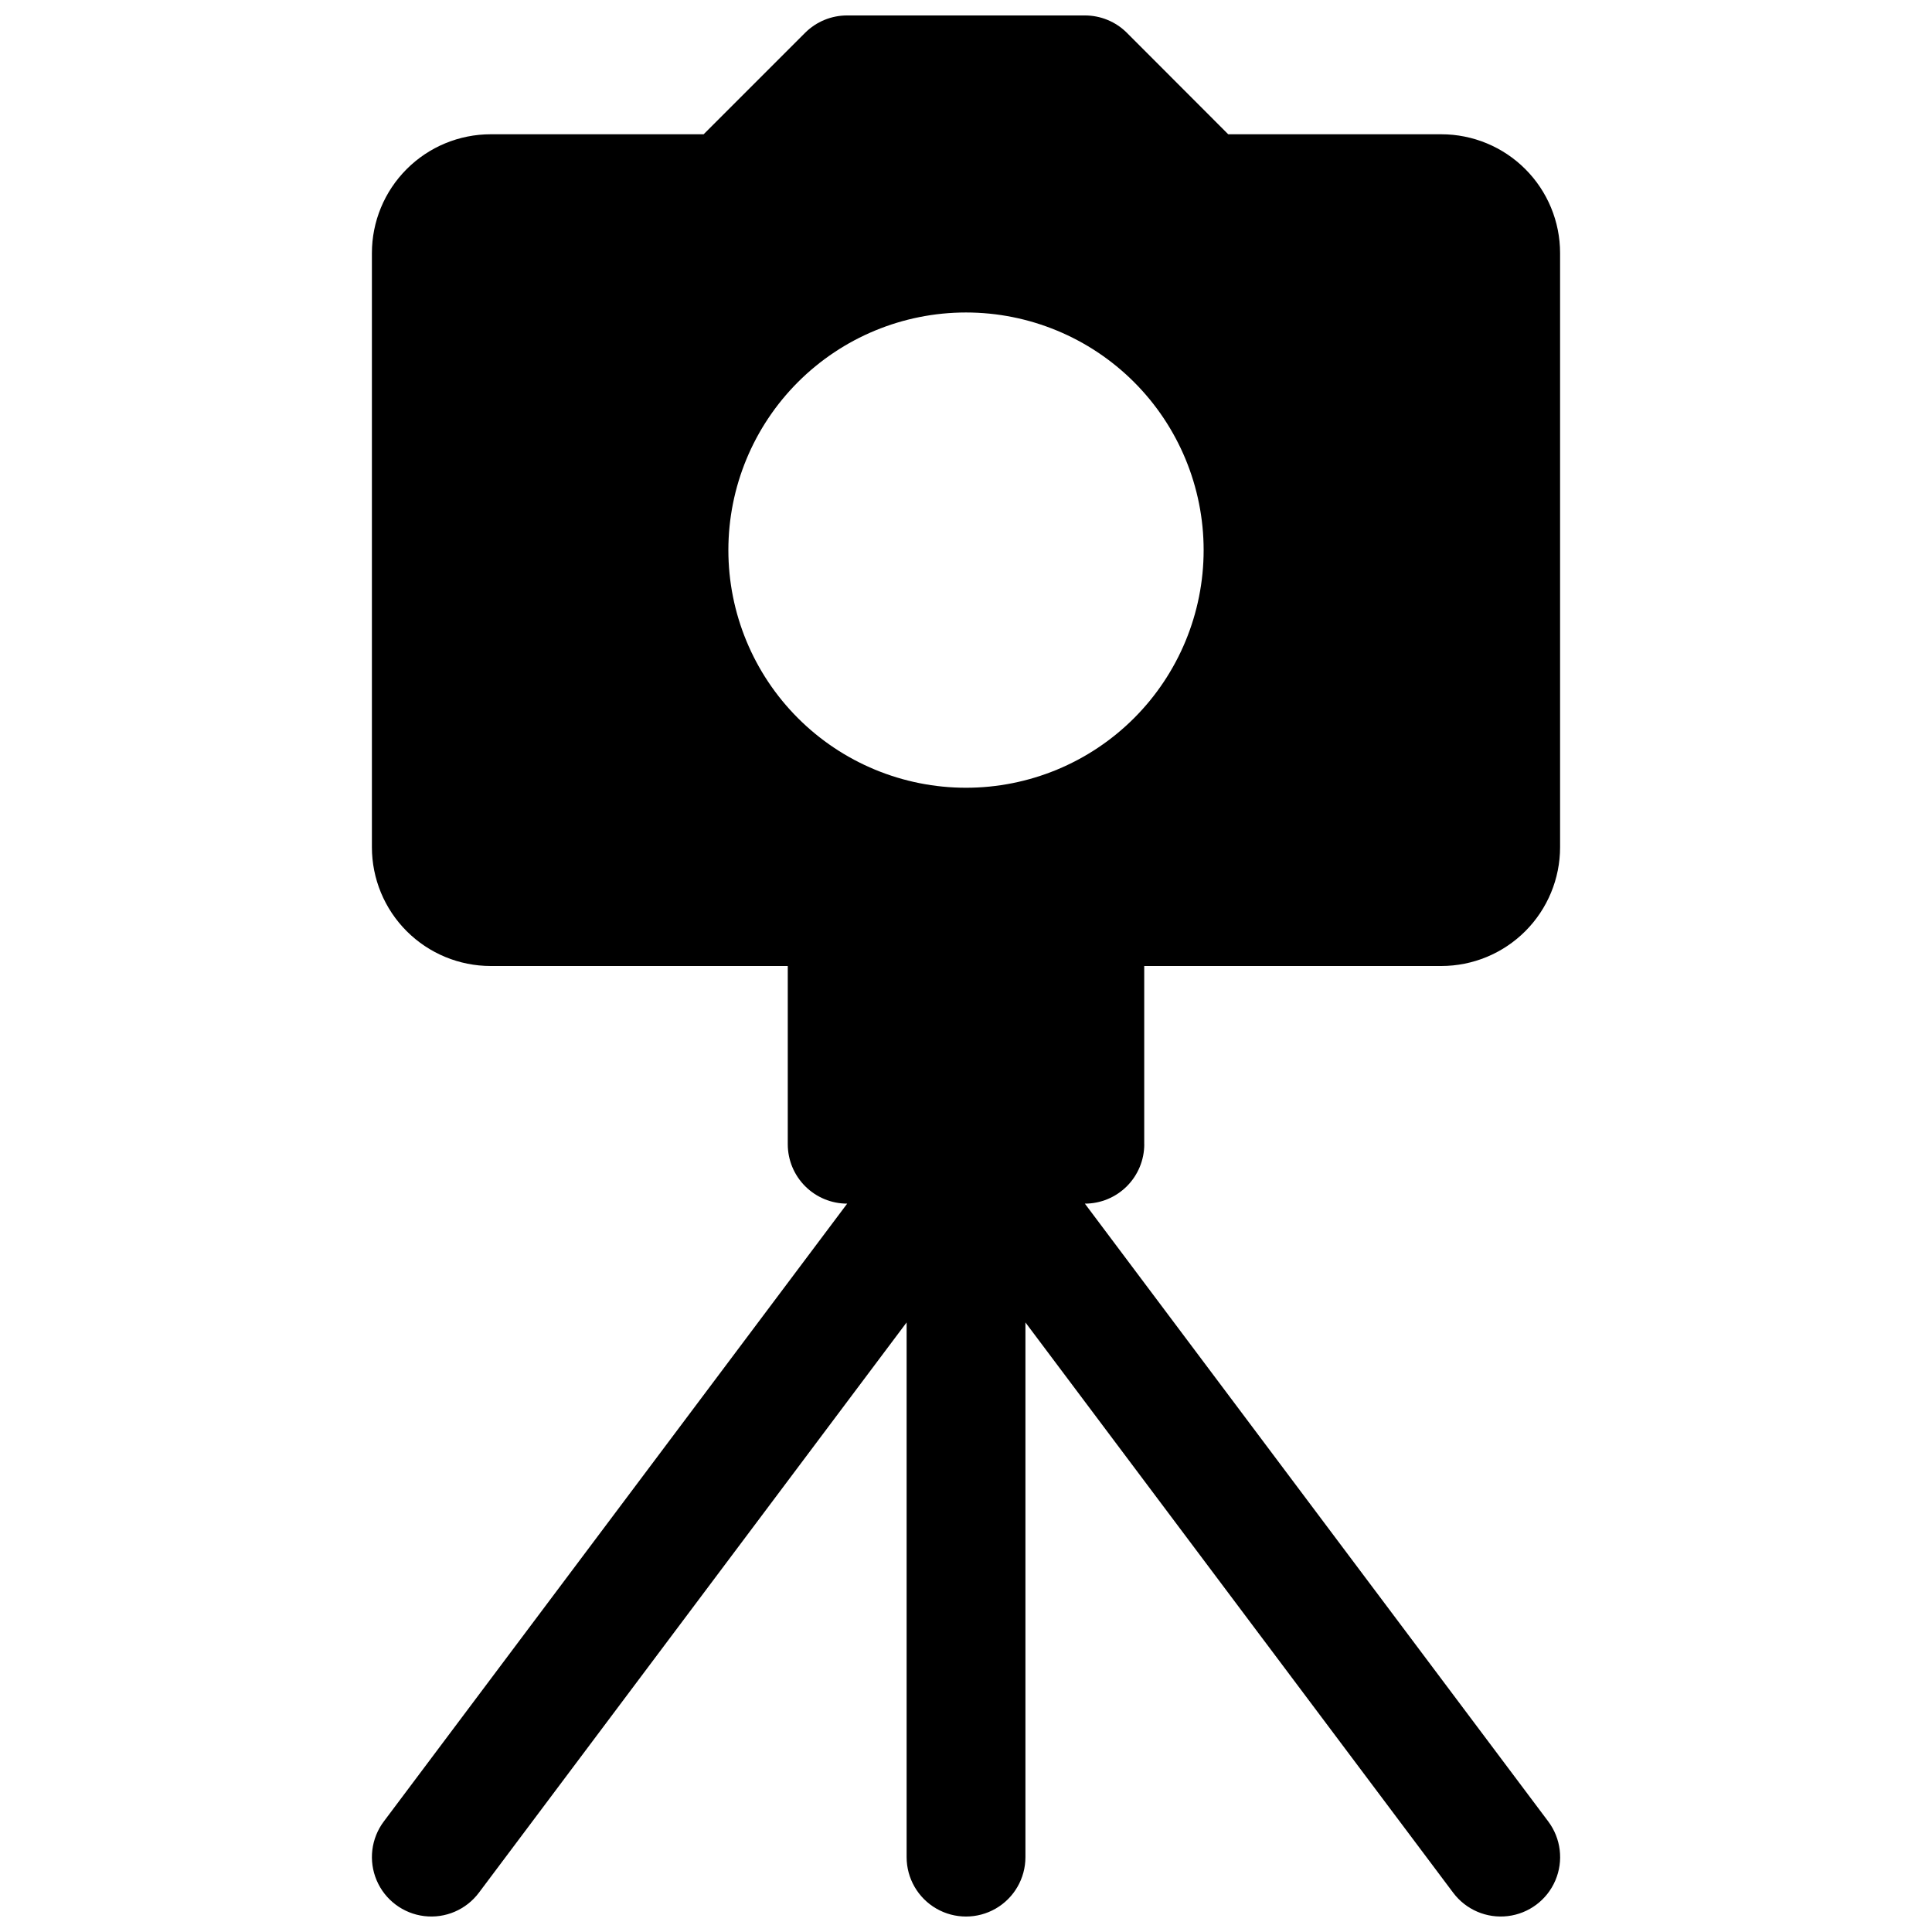 <?xml version="1.0" encoding="UTF-8"?>
<!-- Uploaded to: ICON Repo, www.iconrepo.com, Generator: ICON Repo Mixer Tools -->
<svg width="800px" height="800px" version="1.1" viewBox="144 144 512 512" xmlns="http://www.w3.org/2000/svg">
 <defs>
  <clipPath id="a">
   <path d="m242 148.09h316v503.81h-316z"/>
  </clipPath>
 </defs>
 <g clip-path="url(#a)">
  <path d="m447.23 447.23v-47.23h78.719c8.352 0 16.363-3.32 22.266-9.223 5.906-5.906 9.223-13.914 9.223-22.266v-157.44c0-8.352-3.316-16.359-9.223-22.266-5.902-5.906-13.914-9.223-22.266-9.223h-56.457l-26.859-26.891c-2.957-2.953-6.969-4.606-11.145-4.598h-62.977c-4.18-0.008-8.191 1.645-11.148 4.598l-26.891 26.891h-56.426c-8.352 0-16.359 3.316-22.266 9.223s-9.223 13.914-9.223 22.266v157.44c0 8.352 3.316 16.359 9.223 22.266 5.906 5.902 13.914 9.223 22.266 9.223h78.719v47.23c0 4.176 1.66 8.18 4.613 11.133s6.957 4.613 11.133 4.613l-122.8 163.73c-3.375 4.5-4.094 10.461-1.883 15.633 2.207 5.172 7.012 8.773 12.594 9.445 5.586 0.676 11.105-1.684 14.48-6.184l113.36-151.14v141.7c0 5.625 3 10.82 7.871 13.633s10.875 2.812 15.746 0 7.871-8.008 7.871-13.633v-141.7l113.36 151.14h0.004c3.371 4.5 8.891 6.859 14.477 6.184 5.586-0.672 10.387-4.273 12.594-9.445 2.211-5.172 1.492-11.133-1.883-15.633l-122.8-163.73c4.176 0 8.18-1.66 11.133-4.613 2.949-2.953 4.609-6.957 4.609-11.133zm-47.23-220.42c16.699 0 32.719 6.637 44.531 18.445 11.809 11.812 18.445 27.828 18.445 44.531 0 16.703-6.637 32.723-18.445 44.531-11.812 11.812-27.832 18.445-44.531 18.445-16.703 0-32.723-6.633-44.531-18.445-11.812-11.809-18.445-27.828-18.445-44.531 0-16.703 6.633-32.719 18.445-44.531 11.809-11.809 27.828-18.445 44.531-18.445z"/>
 </g>
</svg>
